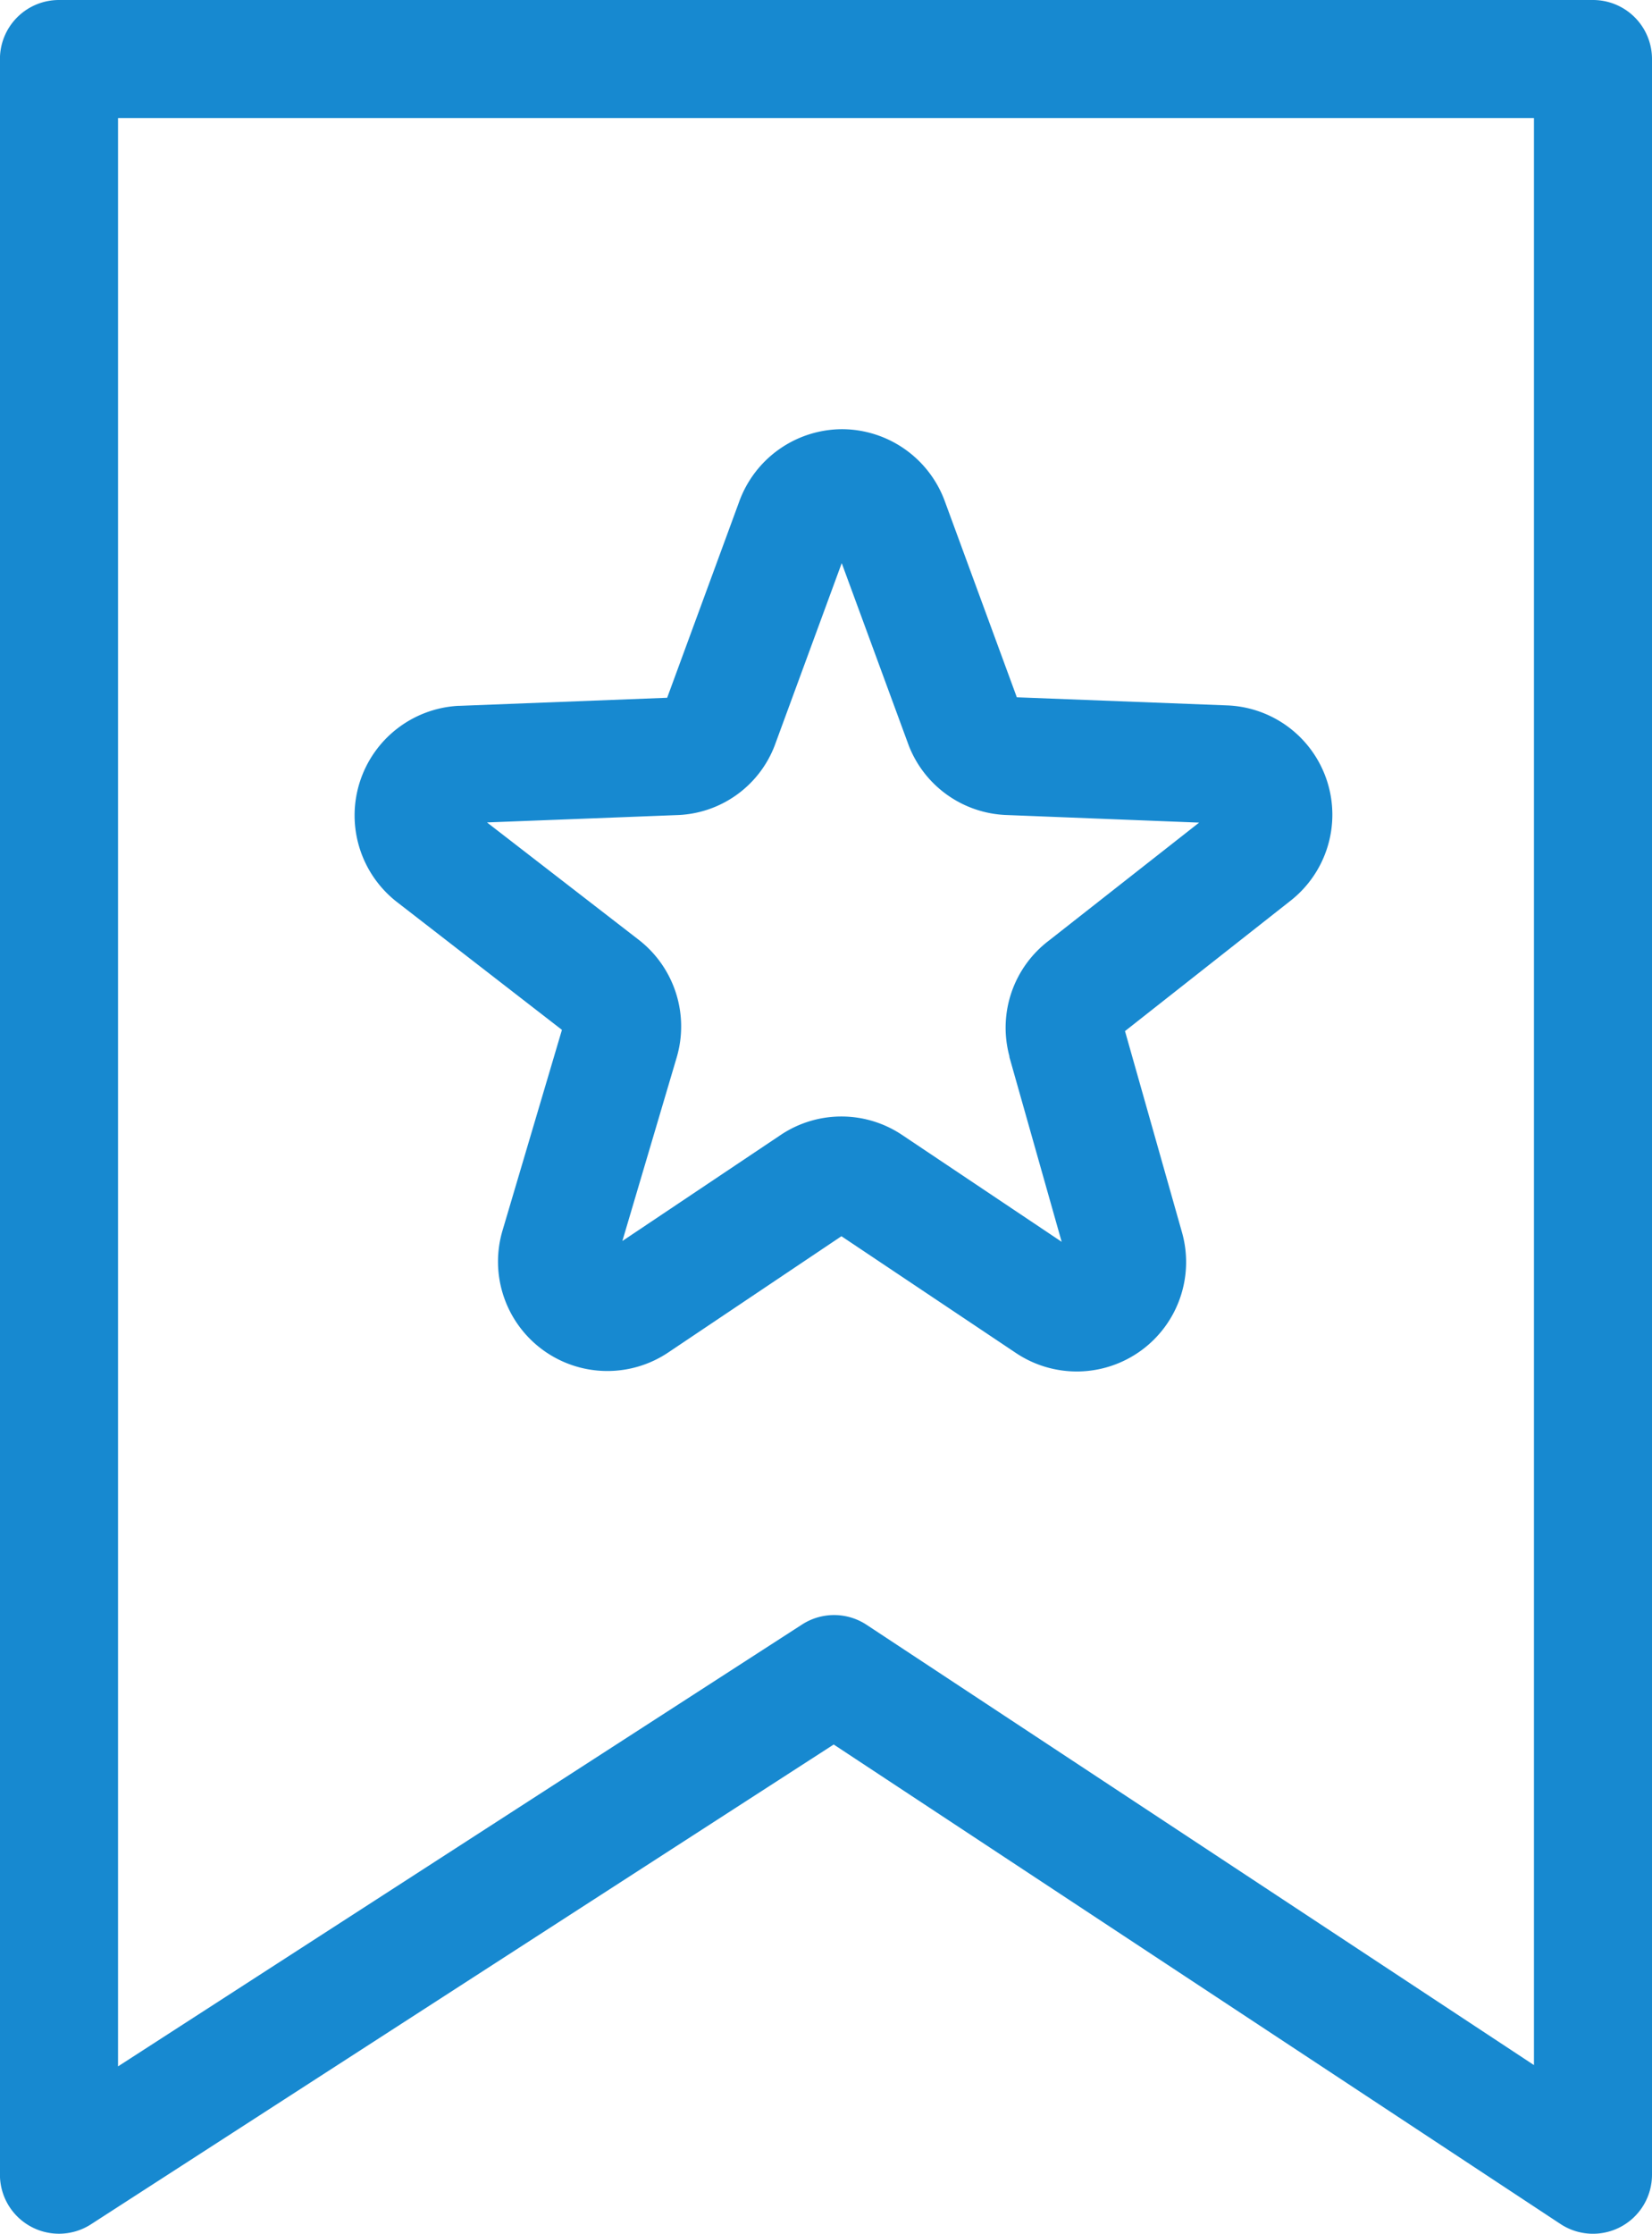 <svg xmlns="http://www.w3.org/2000/svg" width="27.993" height="37.843" viewBox="0 0 27.993 37.843"><defs><style>.a{fill:#1789d0;}</style></defs><g transform="translate(-9.5 -4.729)"><path class="a" d="M17.763,10.077a1.861,1.861,0,0,1,1.751,1.235l1.215,3.307,3.556.137a1.853,1.853,0,0,1,1.085,3.307l-2.808,2.211.963,3.4a1.853,1.853,0,0,1-2.816,2.05l-2.952-1.975L14.835,25.71a1.853,1.853,0,0,1-2.821-2.057l1.007-3.4-2.8-2.169,0,0a1.859,1.859,0,0,1,1.04-3.32h.017l3.526-.137,1.215-3.307A1.861,1.861,0,0,1,17.763,10.077Zm2.807,6.537A1.85,1.85,0,0,1,18.9,15.442l-.008-.022-1.13-3.074-1.13,3.074-.005.014a1.836,1.836,0,0,1-1.668,1.181l-3.208.124,2.572,1.989a1.858,1.858,0,0,1,.644,1.987l-.922,3.115,2.679-1.794a1.848,1.848,0,0,1,2.065,0l2.7,1.808-.886-3.131,0-.015a1.851,1.851,0,0,1,.668-1.956l2.547-2Z" transform="translate(6.001 1.923)"/><path class="a" d="M-254.734-899.271h25.993a1,1,0,0,1,1,1v35.843a1,1,0,0,1-.526.88,1,1,0,0,1-1.025-.046l-12.315-8.123-12.585,8.128a1,1,0,0,1-1.021.038,1,1,0,0,1-.522-.878v-35.843A1,1,0,0,1-254.734-899.271Zm24.993,2h-23.993v33.007l11.591-7.486a1,1,0,0,1,1.093.005l11.309,7.459Z" transform="translate(265.234 904)"/></g></svg>